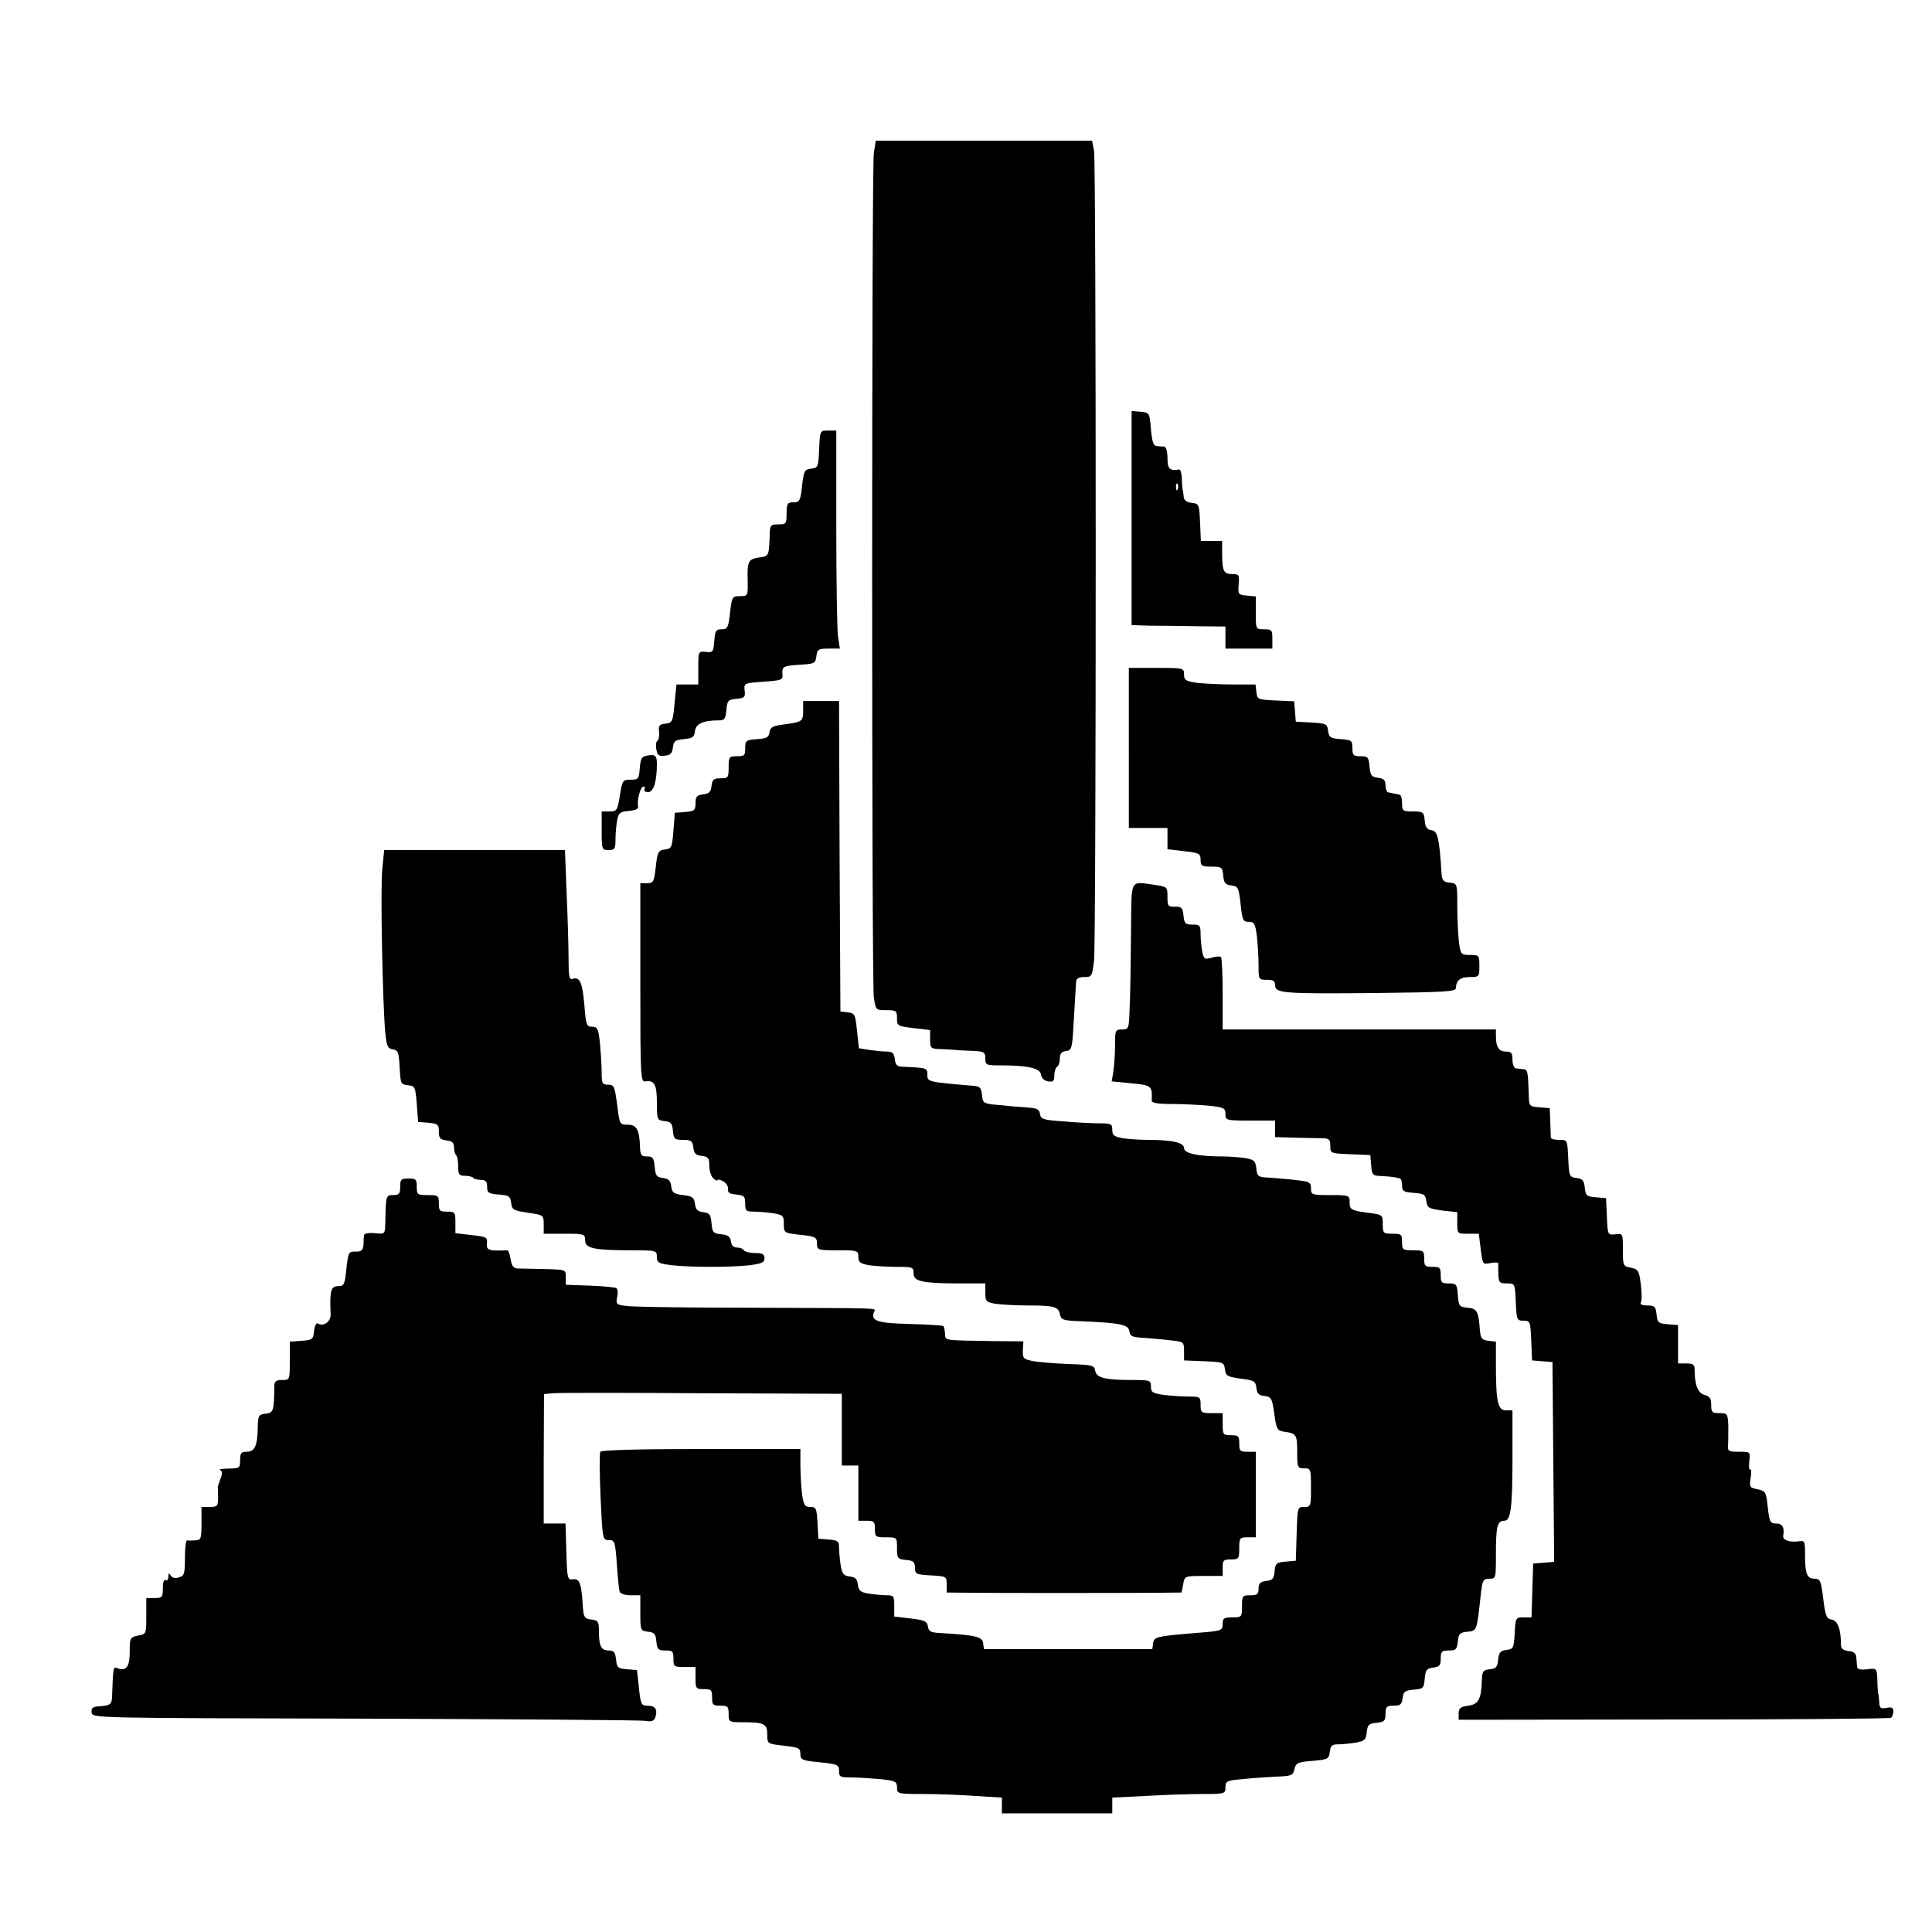 <?xml version="1.0" standalone="no"?>
<!DOCTYPE svg PUBLIC "-//W3C//DTD SVG 20010904//EN"
 "http://www.w3.org/TR/2001/REC-SVG-20010904/DTD/svg10.dtd">
<svg version="1.0" xmlns="http://www.w3.org/2000/svg"
 width="700pt" height="700pt" viewBox="0 0 700 700"
 preserveAspectRatio="xMidYMid meet">
<g transform="translate(0,700) scale(0.1,-0.1)"
fill="#000000" stroke="none">
<path d="M3166 6445 c-8 -61 -8 -2998 0 -3058 7 -47 7 -47 45 -47 36 0 39 -2
39 -29 0 -28 2 -29 60 -36 l60 -7 0 -34 c0 -32 2 -34 38 -35 20 -1 48 -2 62
-4 14 -1 42 -2 63 -3 32 -2 37 -5 37 -27 0 -24 3 -25 54 -25 100 0 145 -10
148 -34 2 -13 12 -22 26 -24 18 -3 22 1 22 22 0 14 5 28 10 31 6 3 10 17 10
30 0 17 6 25 23 27 21 3 22 9 28 118 4 63 7 123 8 133 1 12 10 17 30 17 27 0
28 2 35 61 8 79 8 2882 0 2932 l-7 37 -392 0 -392 0 -7 -45z"/>
<path d="M4100 5123 l0 -388 68 -2 c37 0 113 -1 170 -2 l102 -1 0 -40 0 -40
85 0 85 0 0 35 c0 32 -2 35 -30 35 -30 0 -30 0 -30 59 l0 60 -32 3 c-32 3 -33
5 -30 41 3 34 1 37 -22 37 -32 0 -37 9 -38 70 l0 50 -39 0 -38 0 -3 68 c-3 65
-4 67 -30 70 -18 2 -28 10 -29 20 -1 9 -2 22 -4 27 -1 6 -3 25 -3 43 -1 17 -5
31 -9 31 -35 -6 -43 2 -43 41 0 25 -5 41 -12 42 -7 0 -20 1 -28 2 -11 1 -16
17 -20 61 -5 59 -5 60 -37 63 l-33 3 0 -388z m167 105 c-3 -8 -6 -5 -6 6 -1
11 2 17 5 13 3 -3 4 -12 1 -19z"/>
<path d="M2968 5373 c-3 -65 -4 -68 -29 -71 -24 -3 -27 -8 -33 -63 -6 -54 -9
-59 -31 -59 -22 0 -25 -4 -25 -40 0 -38 -2 -40 -30 -40 -27 0 -30 -3 -31 -32
-3 -84 -2 -83 -39 -88 -39 -6 -43 -13 -41 -87 1 -52 0 -53 -28 -53 -28 0 -29
-2 -36 -60 -6 -54 -9 -60 -30 -60 -21 0 -24 -5 -27 -42 -3 -40 -5 -43 -30 -40
-28 3 -28 2 -28 -58 l0 -60 -39 0 -40 0 -7 -69 c-6 -66 -8 -70 -33 -73 -22 -2
-26 -7 -23 -30 1 -14 -1 -29 -6 -32 -5 -3 -7 -17 -4 -31 4 -21 9 -26 31 -23
20 2 27 9 29 30 3 23 8 27 40 30 32 3 37 7 40 29 3 27 30 39 88 39 19 0 23 6
26 38 3 34 6 37 36 40 30 3 33 6 30 30 -3 27 -2 27 68 32 67 5 71 6 69 28 -2
28 3 30 70 34 46 3 50 5 53 31 3 24 7 27 44 27 l41 0 -7 46 c-3 26 -6 204 -6
395 l0 349 -30 0 c-29 0 -29 0 -32 -67z"/>
<path d="M4090 4290 l0 -290 70 0 70 0 0 -39 0 -38 60 -7 c55 -6 60 -9 60 -31
0 -22 4 -25 39 -25 37 0 40 -2 43 -32 2 -27 8 -34 29 -36 25 -3 27 -7 34 -68
6 -58 9 -64 29 -64 20 0 24 -6 30 -52 3 -29 6 -77 6 -105 0 -52 0 -53 30 -53
23 0 30 -4 30 -20 0 -29 31 -31 360 -28 254 3 295 5 295 18 1 28 16 40 51 40
33 0 34 1 34 40 0 39 -1 40 -34 40 -32 0 -34 2 -40 46 -3 26 -6 84 -6 130 0
83 0 83 -27 86 -23 2 -28 8 -30 33 -8 128 -14 154 -36 157 -17 2 -23 11 -25
36 -3 30 -6 32 -43 32 -37 0 -39 2 -39 30 0 17 -4 31 -10 31 -5 1 -14 3 -20 4
-5 1 -14 3 -20 4 -5 0 -10 12 -10 25 0 19 -6 25 -27 28 -24 3 -28 8 -31 41 -3
34 -6 37 -33 37 -25 0 -29 4 -29 29 0 28 -3 30 -42 33 -38 3 -43 6 -46 30 -3
25 -7 27 -60 30 l-57 3 -3 37 -3 37 -67 3 c-65 3 -67 4 -70 31 l-3 27 -83 0
c-46 0 -104 3 -130 6 -40 6 -46 10 -46 30 0 24 -2 24 -100 24 l-100 0 0 -290z"/>
<path d="M2910 4425 c0 -39 -3 -41 -72 -50 -38 -5 -47 -10 -50 -28 -2 -18 -10
-23 -45 -25 -40 -3 -43 -5 -43 -33 0 -26 -3 -29 -30 -29 -28 0 -30 -2 -30 -40
0 -38 -2 -40 -29 -40 -25 0 -30 -4 -33 -27 -2 -22 -9 -29 -30 -31 -23 -3 -28
-8 -28 -32 0 -26 -4 -29 -37 -32 l-38 -3 -5 -65 c-5 -61 -7 -65 -31 -68 -24
-3 -27 -8 -33 -63 -6 -54 -9 -59 -31 -59 l-25 0 0 -361 c0 -338 1 -360 18
-357 33 5 42 -11 42 -77 0 -62 1 -64 28 -67 22 -2 28 -8 30 -35 3 -30 6 -33
37 -33 29 0 34 -4 37 -27 2 -22 9 -29 31 -31 23 -3 27 -8 27 -36 0 -19 7 -39
15 -46 8 -7 15 -9 15 -6 0 4 9 2 20 -4 11 -6 19 -19 18 -28 -2 -13 5 -18 30
-20 28 -3 32 -7 32 -33 0 -26 3 -29 33 -29 17 0 49 -3 70 -6 34 -6 37 -9 37
-39 0 -32 0 -32 60 -39 55 -6 60 -9 60 -31 0 -24 2 -25 75 -25 72 0 75 -1 75
-24 0 -19 6 -24 38 -30 20 -3 65 -6 100 -6 59 0 62 -1 62 -24 0 -29 32 -36
168 -36 l92 0 0 -34 c0 -31 3 -34 38 -40 20 -3 75 -6 122 -6 92 0 106 -5 111
-35 4 -17 14 -20 74 -22 144 -6 173 -12 177 -36 2 -18 10 -22 48 -24 25 -2 69
-5 98 -9 51 -5 52 -6 52 -39 l0 -34 73 -3 c70 -3 72 -4 75 -29 3 -24 8 -27 57
-34 49 -6 54 -9 57 -33 2 -21 9 -28 30 -30 24 -3 27 -8 35 -64 7 -55 11 -61
33 -65 47 -6 50 -10 50 -73 0 -57 1 -60 25 -60 24 0 25 -2 25 -70 0 -68 -1
-70 -25 -70 -24 0 -24 -1 -27 -97 l-3 -98 -37 -3 c-33 -3 -37 -6 -40 -35 -2
-27 -8 -33 -30 -35 -22 -3 -28 -9 -28 -28 0 -20 -5 -24 -30 -24 -28 0 -30 -2
-30 -40 0 -39 -1 -40 -35 -40 -30 0 -35 -3 -35 -24 0 -23 -4 -25 -77 -31 -161
-13 -172 -15 -175 -38 l-3 -22 -305 0 -305 0 -3 22 c-3 23 -30 29 -152 36 -38
2 -45 5 -48 24 -3 19 -12 23 -63 29 l-59 7 0 38 c0 36 -2 39 -27 39 -16 0 -45
3 -65 6 -31 5 -37 11 -40 33 -2 20 -9 27 -29 29 -22 3 -28 9 -33 40 -3 20 -6
49 -6 64 0 24 -4 27 -37 30 l-38 3 -3 58 c-3 52 -5 57 -26 57 -20 0 -24 6 -30
46 -3 26 -6 73 -6 105 l0 59 -359 0 c-231 0 -362 -4 -366 -10 -3 -6 -3 -80 1
-165 7 -152 7 -155 30 -155 21 0 23 -5 29 -87 3 -49 8 -94 10 -100 3 -7 20
-13 40 -13 l35 0 0 -64 c0 -63 1 -65 28 -68 22 -2 28 -8 30 -35 3 -29 7 -33
33 -33 26 0 29 -3 29 -30 0 -28 2 -30 40 -30 l40 0 0 -40 c0 -38 2 -40 30 -40
27 0 30 -3 30 -30 0 -27 3 -30 30 -30 27 0 30 -3 30 -30 0 -30 1 -30 54 -30
75 0 86 -6 86 -45 0 -33 0 -33 60 -40 54 -6 60 -9 60 -30 0 -21 6 -24 70 -30
65 -7 70 -9 70 -31 0 -22 4 -24 44 -24 23 0 71 -3 105 -6 56 -6 61 -9 61 -30
0 -23 2 -24 93 -24 50 0 136 -3 190 -7 l97 -6 0 -29 0 -28 200 0 200 0 0 28 0
29 122 6 c66 4 159 7 205 7 81 0 83 1 83 24 0 23 5 25 63 30 34 4 89 7 122 9
54 2 60 4 65 27 5 22 12 26 65 30 57 5 60 7 63 33 3 22 8 27 30 27 15 0 44 3
64 6 32 6 37 10 40 38 3 27 7 31 36 34 28 3 32 7 32 33 0 25 4 29 29 29 25 0
30 4 33 28 3 23 8 27 40 30 35 3 37 5 40 40 3 32 7 37 31 40 23 3 27 8 27 33
0 25 4 29 29 29 26 0 30 4 33 33 3 28 7 32 35 35 34 3 34 2 48 134 6 53 9 58
31 58 24 0 24 1 24 89 0 101 5 121 30 121 24 0 30 43 30 238 l0 162 -24 0
c-29 0 -36 32 -36 162 l0 87 -27 3 c-24 3 -28 8 -31 38 -5 69 -10 79 -45 82
-30 3 -32 6 -35 46 -3 39 -5 42 -33 42 -26 0 -29 3 -29 30 0 27 -3 30 -30 30
-27 0 -30 3 -30 30 0 28 -2 30 -40 30 -38 0 -40 2 -40 30 0 28 -3 30 -35 30
-33 0 -35 2 -35 34 0 34 -1 35 -47 41 -69 9 -73 12 -73 40 0 24 -2 25 -70 25
-67 0 -70 1 -70 24 0 22 -5 25 -52 30 -29 4 -73 7 -98 9 -42 2 -45 4 -48 33
-3 28 -8 32 -40 38 -20 3 -58 6 -83 6 -88 0 -139 11 -139 30 0 20 -42 30 -130
30 -30 0 -72 3 -92 6 -32 6 -38 11 -38 30 0 22 -4 24 -47 24 -27 0 -85 3 -130
7 -73 5 -82 8 -85 27 -2 17 -11 21 -43 23 -22 2 -68 5 -102 9 -60 5 -62 6 -65
37 -3 26 -7 31 -33 33 -164 14 -165 14 -165 40 0 25 -1 25 -90 29 -19 0 -26 7
-28 28 -3 22 -8 27 -30 27 -15 0 -43 3 -63 6 l-37 6 -7 64 c-6 59 -8 63 -33
66 l-27 3 -3 563 -2 562 -65 0 -65 0 0 -35z"/>
<path d="M2343 4262 c-18 -3 -22 -11 -25 -45 -3 -39 -5 -42 -33 -42 -29 0 -30
-2 -39 -57 -9 -55 -11 -58 -38 -58 l-28 0 0 -70 c0 -68 1 -70 25 -70 22 0 25
4 25 39 0 21 3 52 6 69 5 27 11 31 43 34 24 2 35 7 33 17 -5 22 9 71 19 71 6
0 7 -4 4 -10 -3 -5 2 -10 13 -10 20 0 32 38 32 102 0 31 -6 36 -37 30z"/>
<path d="M1385 3850 c-7 -71 1 -485 11 -592 5 -49 9 -57 27 -60 19 -3 22 -10
25 -65 3 -59 4 -62 30 -65 26 -3 27 -6 32 -68 l5 -65 38 -3 c33 -3 37 -6 37
-32 0 -24 5 -29 28 -32 20 -2 27 -8 27 -25 0 -11 3 -25 8 -29 4 -4 7 -22 7
-41 0 -28 4 -33 23 -33 13 0 27 -3 31 -7 4 -5 17 -8 29 -8 17 0 22 -6 22 -25
0 -22 5 -25 42 -28 37 -3 42 -6 45 -30 3 -25 8 -28 61 -36 56 -8 57 -9 57 -42
l0 -34 75 0 c72 0 75 -1 75 -24 0 -29 32 -36 168 -36 90 0 92 -1 92 -24 0 -21
6 -24 53 -30 67 -8 217 -8 285 0 42 6 52 10 52 25 0 15 -8 19 -34 19 -19 0
-38 5 -41 10 -3 6 -15 10 -25 10 -12 0 -20 8 -22 23 -2 17 -11 23 -35 25 -29
3 -32 7 -35 40 -3 32 -7 37 -30 40 -21 3 -27 9 -30 30 -3 23 -9 28 -43 32 -34
4 -40 9 -43 32 -3 21 -9 27 -30 30 -23 3 -27 8 -30 41 -3 32 -7 37 -28 37 -20
0 -24 5 -25 33 -2 63 -12 82 -44 82 -30 0 -30 1 -39 73 -9 66 -11 72 -33 72
-21 0 -23 5 -23 44 0 23 -3 71 -6 105 -6 54 -9 61 -29 61 -20 0 -22 6 -28 82
-7 80 -17 101 -44 91 -10 -4 -13 12 -13 73 0 44 -3 150 -7 237 l-6 157 -328 0
-327 0 -7 -70z"/>
<path d="M4098 3628 c-2 -173 -2 -207 -6 -305 -2 -49 -4 -53 -27 -53 -24 0
-25 -3 -25 -57 0 -32 -3 -74 -6 -94 l-6 -37 71 -7 c74 -7 76 -9 74 -62 -1 -9
20 -13 72 -13 39 0 100 -3 134 -6 56 -6 61 -9 61 -30 0 -23 2 -24 90 -24 l90
0 0 -30 0 -30 73 -2 c39 -1 84 -2 100 -2 23 -1 27 -5 27 -28 0 -27 1 -27 73
-30 l72 -3 3 -37 c3 -36 5 -38 38 -39 19 -1 39 -3 44 -4 6 -1 15 -3 20 -4 6 0
10 -12 10 -25 0 -22 5 -25 43 -28 37 -3 42 -6 45 -30 3 -24 8 -27 58 -34 l54
-6 0 -39 c0 -39 0 -39 39 -39 l39 0 7 -56 c7 -56 7 -56 36 -50 16 3 28 2 28
-2 -1 -4 -1 -22 0 -39 1 -30 4 -33 31 -33 29 0 29 0 32 -67 3 -65 4 -68 28
-68 24 0 25 -3 28 -72 l3 -72 37 -3 37 -3 3 -362 3 -362 -38 -3 -38 -3 -3 -97
-3 -98 -29 0 c-28 0 -29 -1 -32 -57 -3 -55 -5 -58 -30 -61 -22 -3 -27 -9 -30
-35 -2 -27 -8 -33 -30 -35 -25 -3 -28 -8 -29 -40 -2 -68 -12 -87 -49 -92 -28
-4 -35 -9 -35 -28 l0 -23 779 1 c428 0 783 3 787 6 5 3 9 13 9 23 0 14 -6 17
-25 13 -21 -4 -25 0 -26 19 -1 13 -2 29 -4 34 -1 6 -3 28 -3 50 -2 41 -2 41
-37 37 -21 -3 -35 0 -36 7 -1 6 -2 21 -3 34 -1 16 -8 23 -28 25 -22 3 -28 9
-28 26 0 53 -12 85 -34 88 -18 3 -22 12 -30 75 -8 66 -11 73 -31 73 -28 0 -35
17 -35 85 0 54 0 54 -28 50 -31 -3 -54 6 -51 21 5 30 -3 44 -25 44 -22 0 -25
5 -31 59 -6 56 -8 59 -37 65 -29 6 -30 8 -25 41 3 20 3 33 -2 31 -4 -3 -5 11
-3 30 4 34 4 34 -37 34 -37 0 -42 2 -40 23 1 12 1 43 1 70 -2 45 -3 47 -32 47
-27 0 -30 3 -30 30 0 23 -5 31 -24 36 -24 6 -36 36 -36 90 0 20 -5 24 -30 24
l-30 0 0 69 0 70 -37 3 c-35 3 -38 6 -41 36 -3 28 -7 32 -33 32 -19 0 -28 4
-24 11 4 6 4 35 0 65 -6 50 -9 55 -36 61 -28 5 -29 7 -29 65 0 59 0 59 -27 56
-28 -3 -28 -3 -31 64 l-3 67 -37 3 c-34 3 -37 6 -40 35 -3 26 -8 32 -30 35
-26 3 -27 6 -30 71 -3 67 -3 67 -32 67 -17 0 -30 3 -31 8 0 4 -1 30 -2 57 l-2
50 -37 3 c-38 3 -38 4 -39 48 -3 82 -4 89 -19 90 -8 1 -21 2 -27 3 -7 0 -13
14 -13 31 0 25 -4 30 -24 30 -25 0 -36 16 -36 56 l0 24 -495 0 -495 0 0 128
c0 71 -3 131 -6 134 -3 4 -18 3 -34 -2 -26 -7 -28 -5 -34 22 -3 17 -6 46 -6
64 0 31 -3 34 -29 34 -26 0 -30 4 -33 33 -3 28 -7 32 -30 32 -26 -1 -28 2 -28
36 0 36 -1 36 -46 43 -92 12 -84 28 -86 -166z"/>
<path d="M1450 2700 c0 -25 -4 -30 -25 -30 -27 0 -27 0 -29 -103 -1 -38 -1
-39 -38 -35 -21 2 -38 -1 -39 -7 -1 -5 -2 -21 -2 -35 -2 -20 -7 -25 -29 -25
-25 1 -26 -2 -33 -62 -6 -58 -8 -63 -31 -63 -25 0 -30 -18 -26 -102 1 -27 -26
-46 -47 -33 -5 3 -11 -9 -13 -27 -3 -31 -6 -33 -45 -36 l-43 -3 0 -70 c0 -69
0 -69 -28 -69 -22 0 -28 -5 -28 -22 -1 -89 -3 -97 -31 -100 -26 -3 -28 -7 -29
-48 -1 -68 -11 -90 -40 -90 -20 0 -24 -5 -24 -30 0 -29 -2 -30 -42 -31 -24 0
-38 -3 -31 -5 9 -4 9 -13 2 -32 -6 -15 -10 -28 -10 -29 1 -2 1 -19 1 -38 0
-32 -2 -35 -30 -35 l-30 0 0 -60 c0 -55 -2 -60 -22 -61 -13 -1 -26 -1 -30 0
-5 0 -8 -28 -8 -63 0 -57 -2 -65 -21 -71 -14 -5 -25 -2 -30 6 -7 11 -9 10 -9
-4 0 -10 -4 -15 -10 -12 -6 4 -10 -8 -10 -29 0 -33 -2 -36 -30 -36 l-30 0 0
-65 c0 -65 0 -66 -30 -71 -29 -6 -30 -9 -30 -59 0 -55 -13 -71 -45 -59 -15 6
-15 5 -19 -103 -1 -28 -6 -32 -44 -35 -27 -2 -32 -6 -30 -23 3 -20 6 -20 988
-22 542 -2 999 -5 1017 -8 25 -4 33 -1 38 15 8 27 -1 40 -30 40 -21 0 -24 5
-30 64 l-7 65 -37 3 c-33 3 -36 6 -39 36 -3 26 -8 32 -27 32 -27 0 -35 17 -35
70 0 35 -3 39 -27 42 -25 3 -28 8 -31 43 -5 88 -12 106 -35 103 -21 -3 -22 0
-25 100 l-3 102 -40 0 -39 0 0 234 1 235 32 3 c18 2 260 2 540 0 l507 -2 0
-130 0 -130 30 0 30 0 0 -100 0 -100 30 0 c27 0 30 -3 30 -30 0 -28 2 -30 40
-30 40 0 40 0 40 -39 0 -37 2 -40 32 -43 27 -2 33 -7 33 -28 0 -23 4 -25 58
-28 56 -3 57 -4 57 -32 l0 -30 108 -1 c101 -1 445 -1 650 0 l93 1 6 30 c5 30
6 30 74 30 l69 0 0 30 c0 27 3 30 30 30 28 0 30 2 30 40 0 38 2 40 30 40 l30
0 0 155 0 155 -30 0 c-27 0 -30 3 -30 30 0 27 -3 30 -30 30 -28 0 -30 2 -30
40 l0 40 -40 0 c-38 0 -40 2 -40 30 0 29 -2 30 -44 30 -24 0 -64 3 -90 6 -40
6 -46 10 -46 30 0 23 -3 24 -69 24 -98 0 -129 8 -133 34 -3 19 -10 21 -98 24
-52 2 -111 7 -130 11 -32 7 -35 10 -34 39 l2 32 -112 1 c-180 3 -171 1 -172
27 -1 12 -3 25 -6 27 -2 3 -57 6 -122 8 -119 3 -142 11 -129 44 6 15 43 13
-492 15 -187 0 -363 3 -392 5 -51 5 -52 6 -47 33 4 15 2 30 -3 33 -5 3 -48 7
-96 9 l-87 3 0 28 c0 27 0 27 -77 29 -43 1 -87 2 -98 2 -15 1 -21 10 -25 34
-3 18 -8 33 -12 32 -66 -3 -76 0 -74 24 3 23 -1 25 -55 31 l-59 7 0 39 c0 37
-2 39 -30 39 -27 0 -30 3 -30 30 0 28 -2 30 -40 30 -38 0 -40 2 -40 30 0 27
-3 30 -30 30 -27 0 -30 -3 -30 -30z"/>
</g>
</svg>

